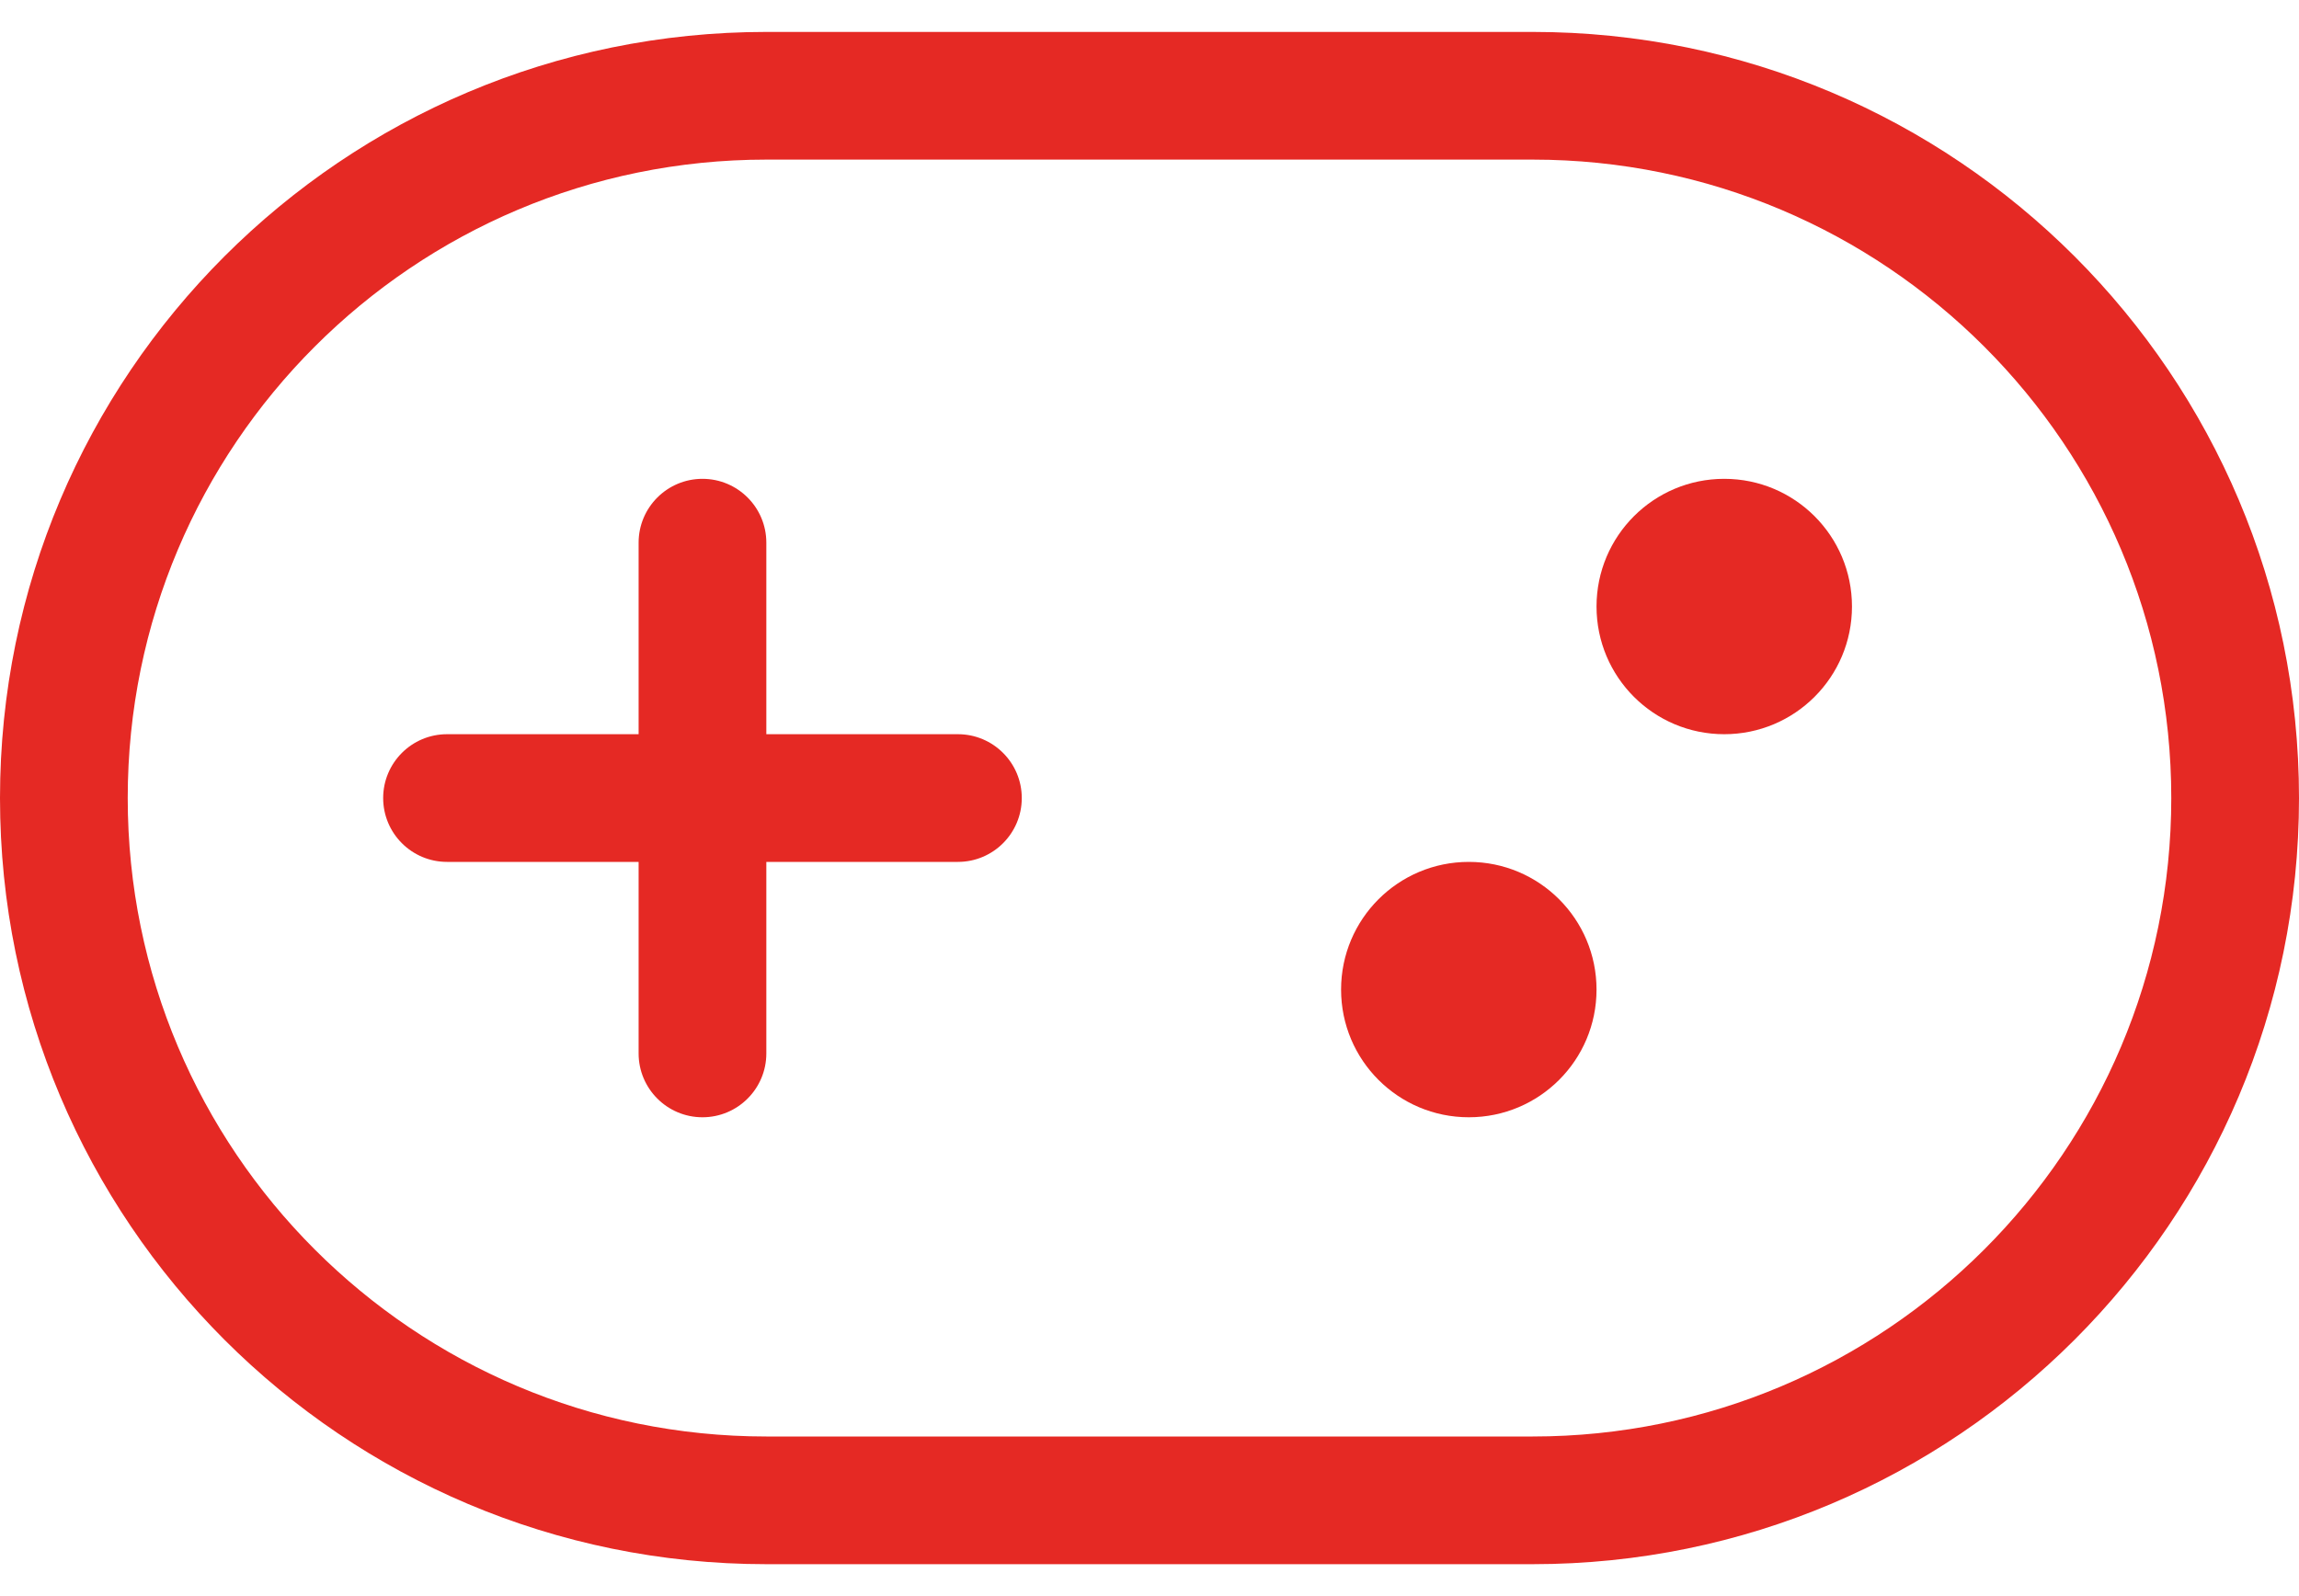 <?xml version="1.0" encoding="UTF-8"?>
<svg xmlns="http://www.w3.org/2000/svg" width="36" height="25" viewBox="0 0 36 25" fill="none">
  <path fill-rule="evenodd" clip-rule="evenodd" d="M0 12.5C0 5.873 5.373 0.5 12 0.5H24C30.627 0.5 36 5.873 36 12.5C36 19.127 30.627 24.5 24 24.5H12C5.373 24.5 0 19.127 0 12.5ZM12 2.5C6.477 2.5 2 6.977 2 12.5C2 18.023 6.477 22.5 12 22.5H24C29.523 22.5 34 18.023 34 12.5C34 6.977 29.523 2.5 24 2.5H12Z" fill="#E52924"></path>
  <path fill-rule="evenodd" clip-rule="evenodd" d="M11 7.5C11.552 7.5 12 7.948 12 8.5V11.5H15C15.552 11.5 16 11.948 16 12.5C16 13.052 15.552 13.5 15 13.5H12V16.5C12 17.052 11.552 17.5 11 17.5C10.448 17.5 10 17.052 10 16.5V13.5H7C6.448 13.5 6 13.052 6 12.5C6 11.948 6.448 11.5 7 11.5H10V8.5C10 7.948 10.448 7.5 11 7.5Z" fill="#E52924"></path>
  <path fill-rule="evenodd" clip-rule="evenodd" d="M27 11.5C28.105 11.5 29 10.605 29 9.5C29 8.395 28.105 7.5 27 7.5C25.895 7.5 25 8.395 25 9.5C25 10.605 25.895 11.5 27 11.5ZM23 17.5C24.105 17.5 25 16.605 25 15.5C25 14.395 24.105 13.5 23 13.5C21.895 13.5 21 14.395 21 15.5C21 16.605 21.895 17.5 23 17.5Z" fill="#E52924"></path>
</svg>
